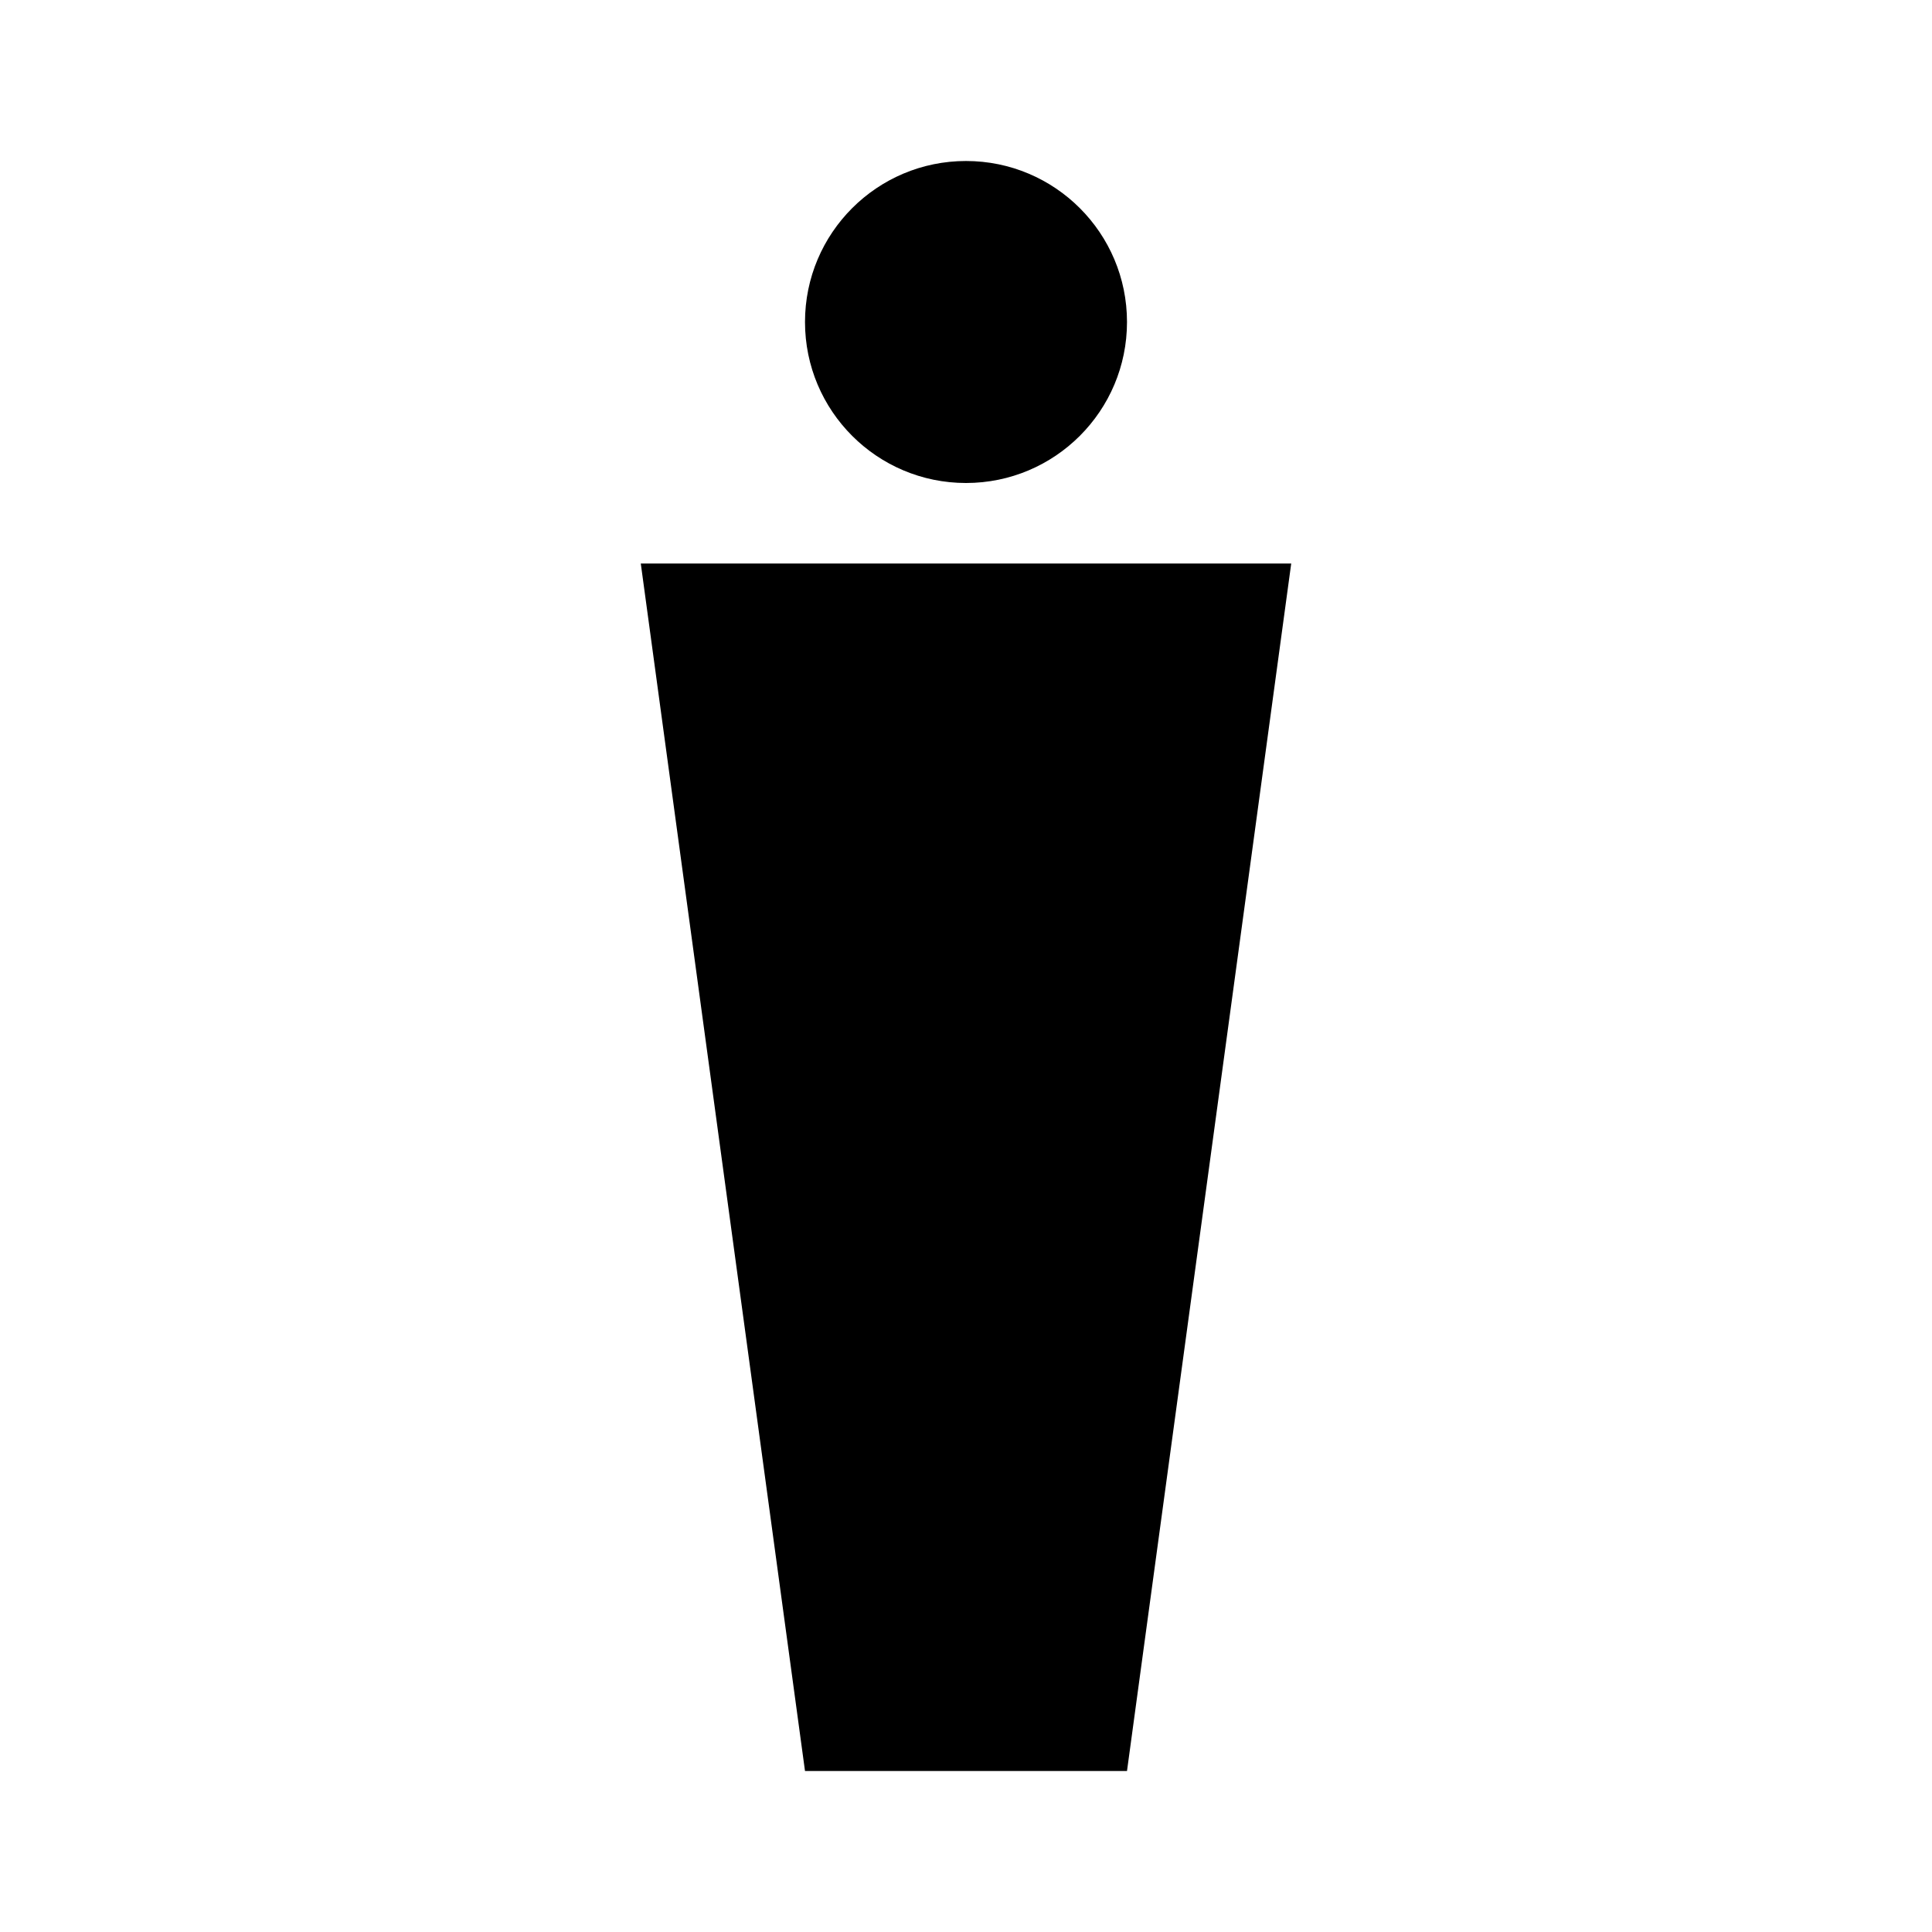 <svg xmlns="http://www.w3.org/2000/svg" enable-background="new 0 0 24 24" height="24" viewBox="0 0 24 24" width="24"><g><rect fill="none" height="24" width="24"/></g><g><g><polygon points="7.96,7 10,22 14,22 16.04,7"/><circle cx="12" cy="4" r="2"/></g></g></svg>